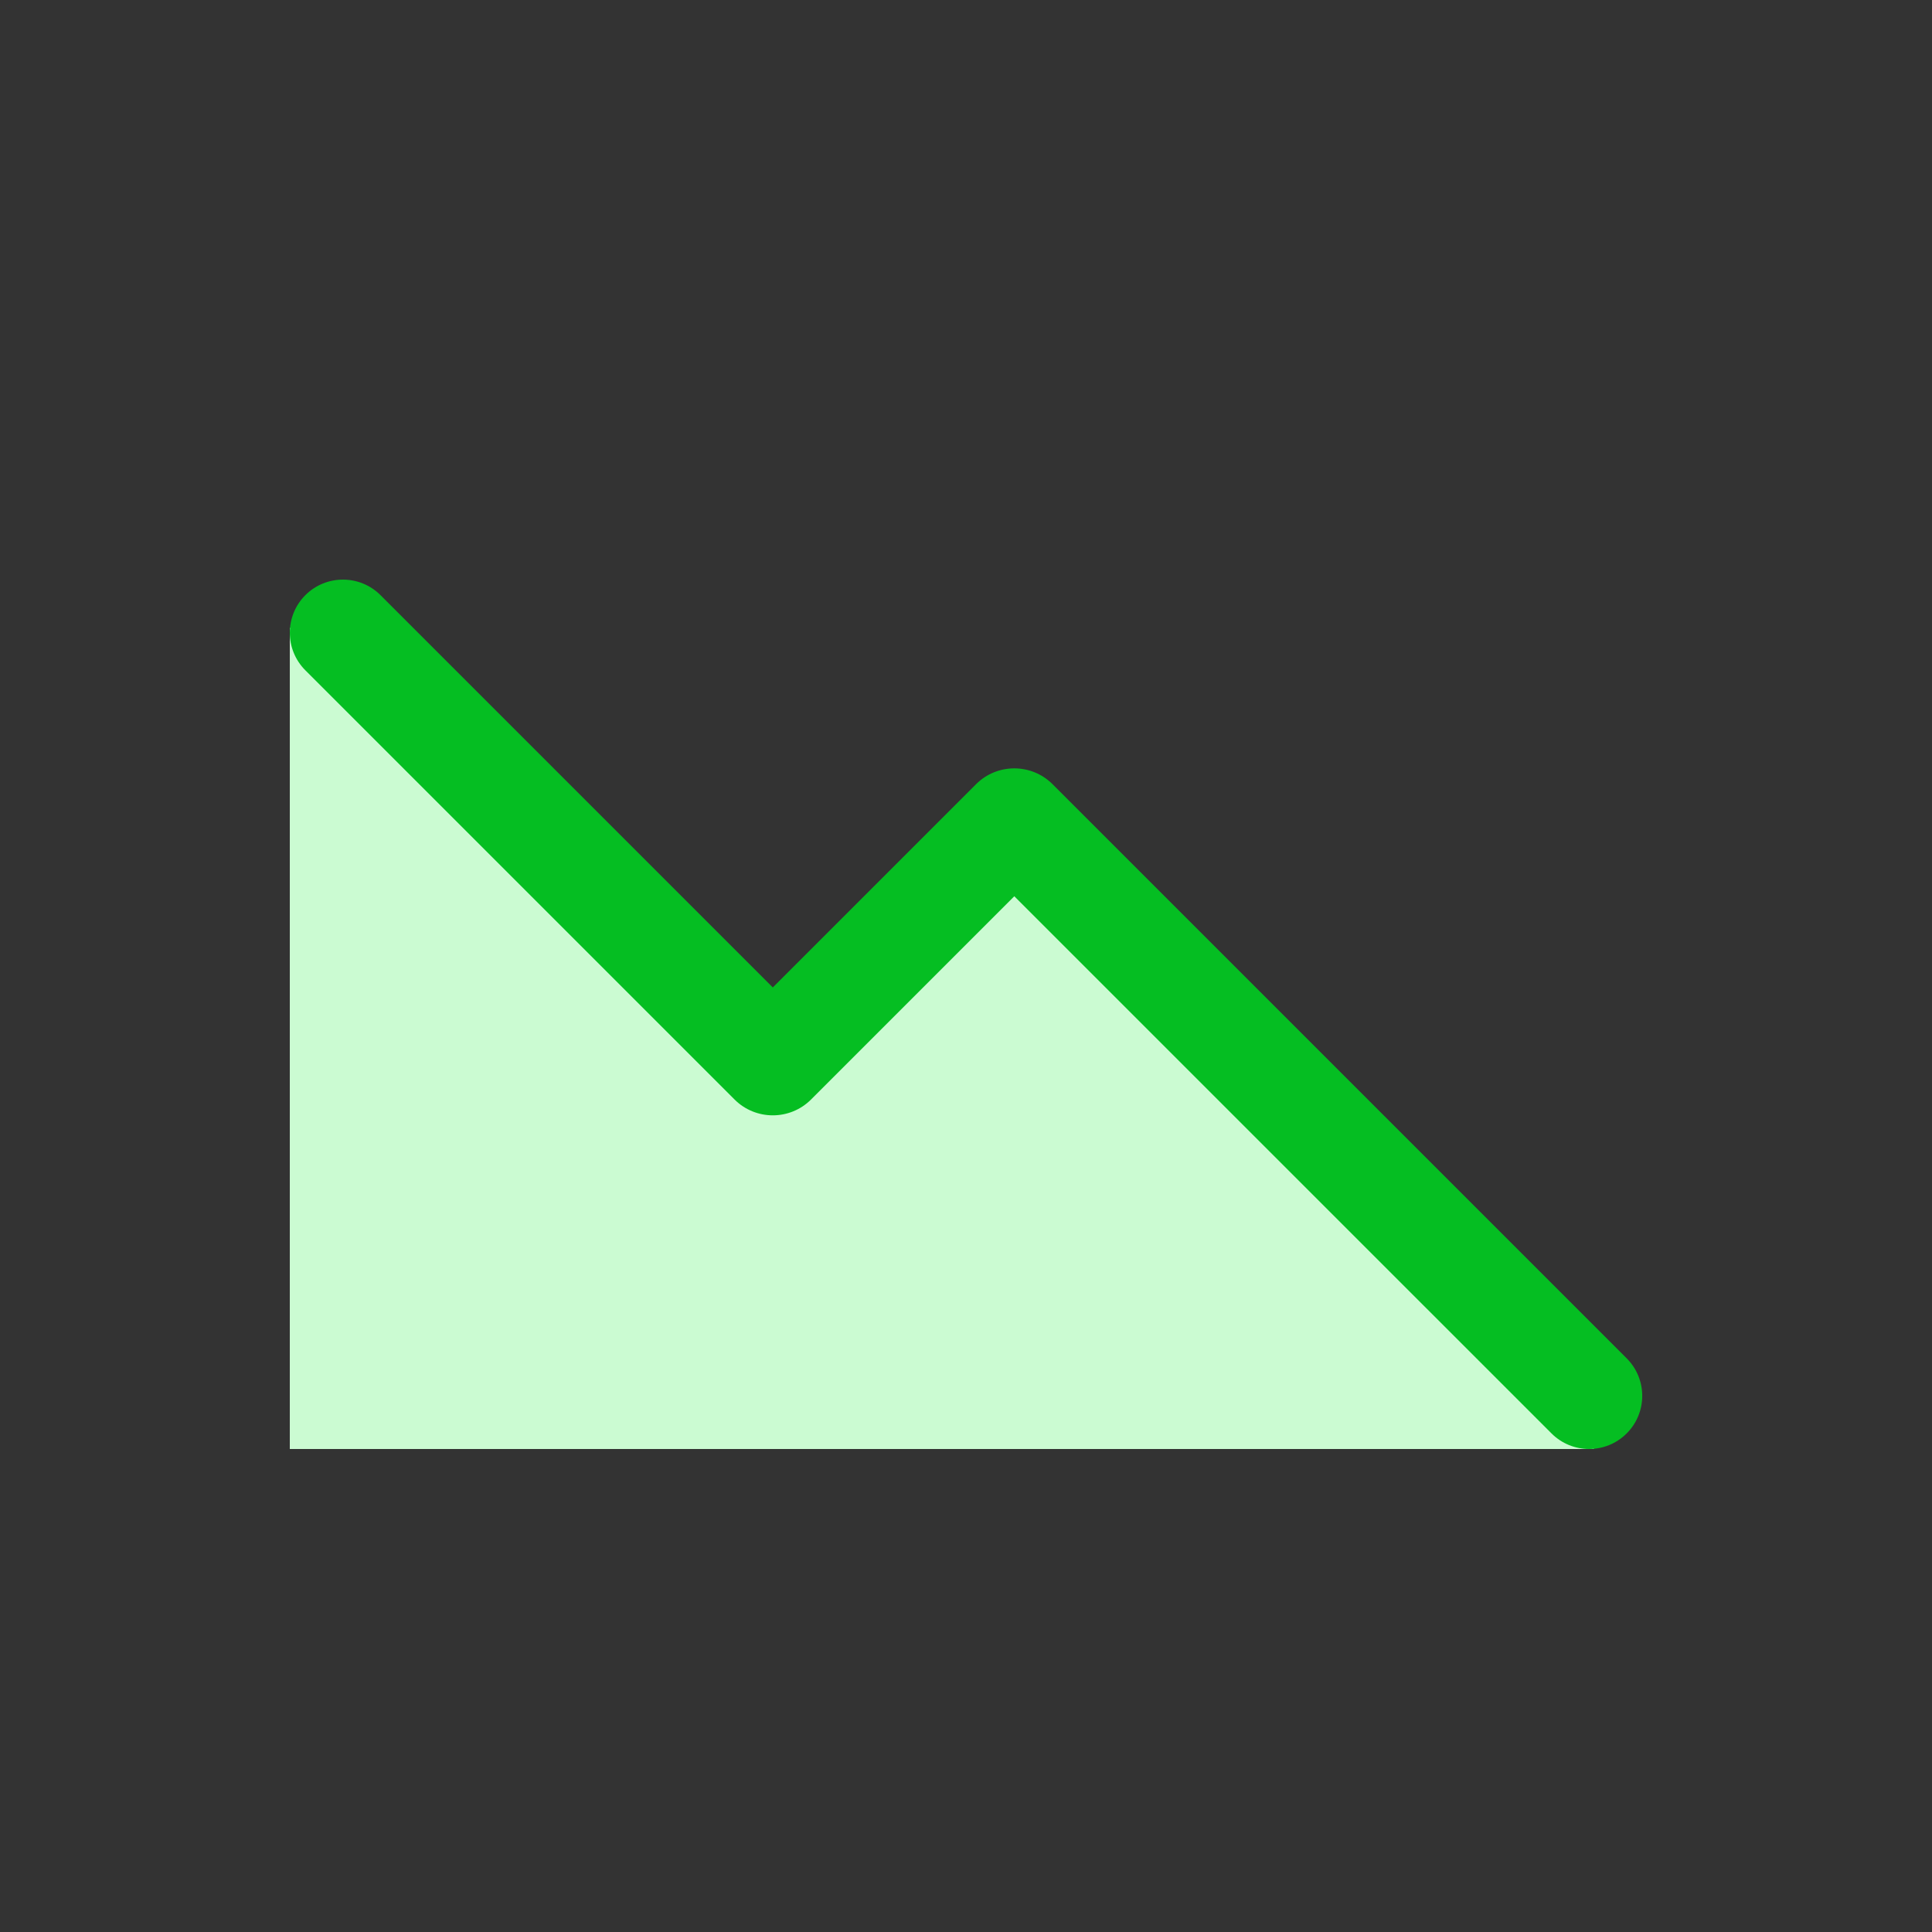 <svg width="40" height="40" viewBox="0 0 40 40" fill="none" xmlns="http://www.w3.org/2000/svg">
<rect x="0" y="0" width="40" height="40" fill="#333333" stroke="none"/>
<path d="M21.007 17.007L33 29V30H6V13H7L15.993 21.993C15.997 21.997 16.003 21.997 16.007 21.993L20.993 17.007C20.997 17.003 21.003 17.003 21.007 17.007Z" fill="#CBFBD2"/>
<path fill-rule="evenodd" clip-rule="evenodd" d="M33.678 29.678C34.108 29.248 34.108 28.552 33.678 28.122L21.792 16.236C21.355 15.799 20.645 15.799 20.208 16.236L16 20.444L7.878 12.322C7.448 11.893 6.752 11.893 6.322 12.322C5.893 12.752 5.893 13.448 6.322 13.878L15.208 22.764C15.645 23.201 16.355 23.201 16.792 22.764L21 18.556L32.123 29.678C32.552 30.107 33.249 30.107 33.678 29.678Z" fill="#05BE22"/>
</svg>
